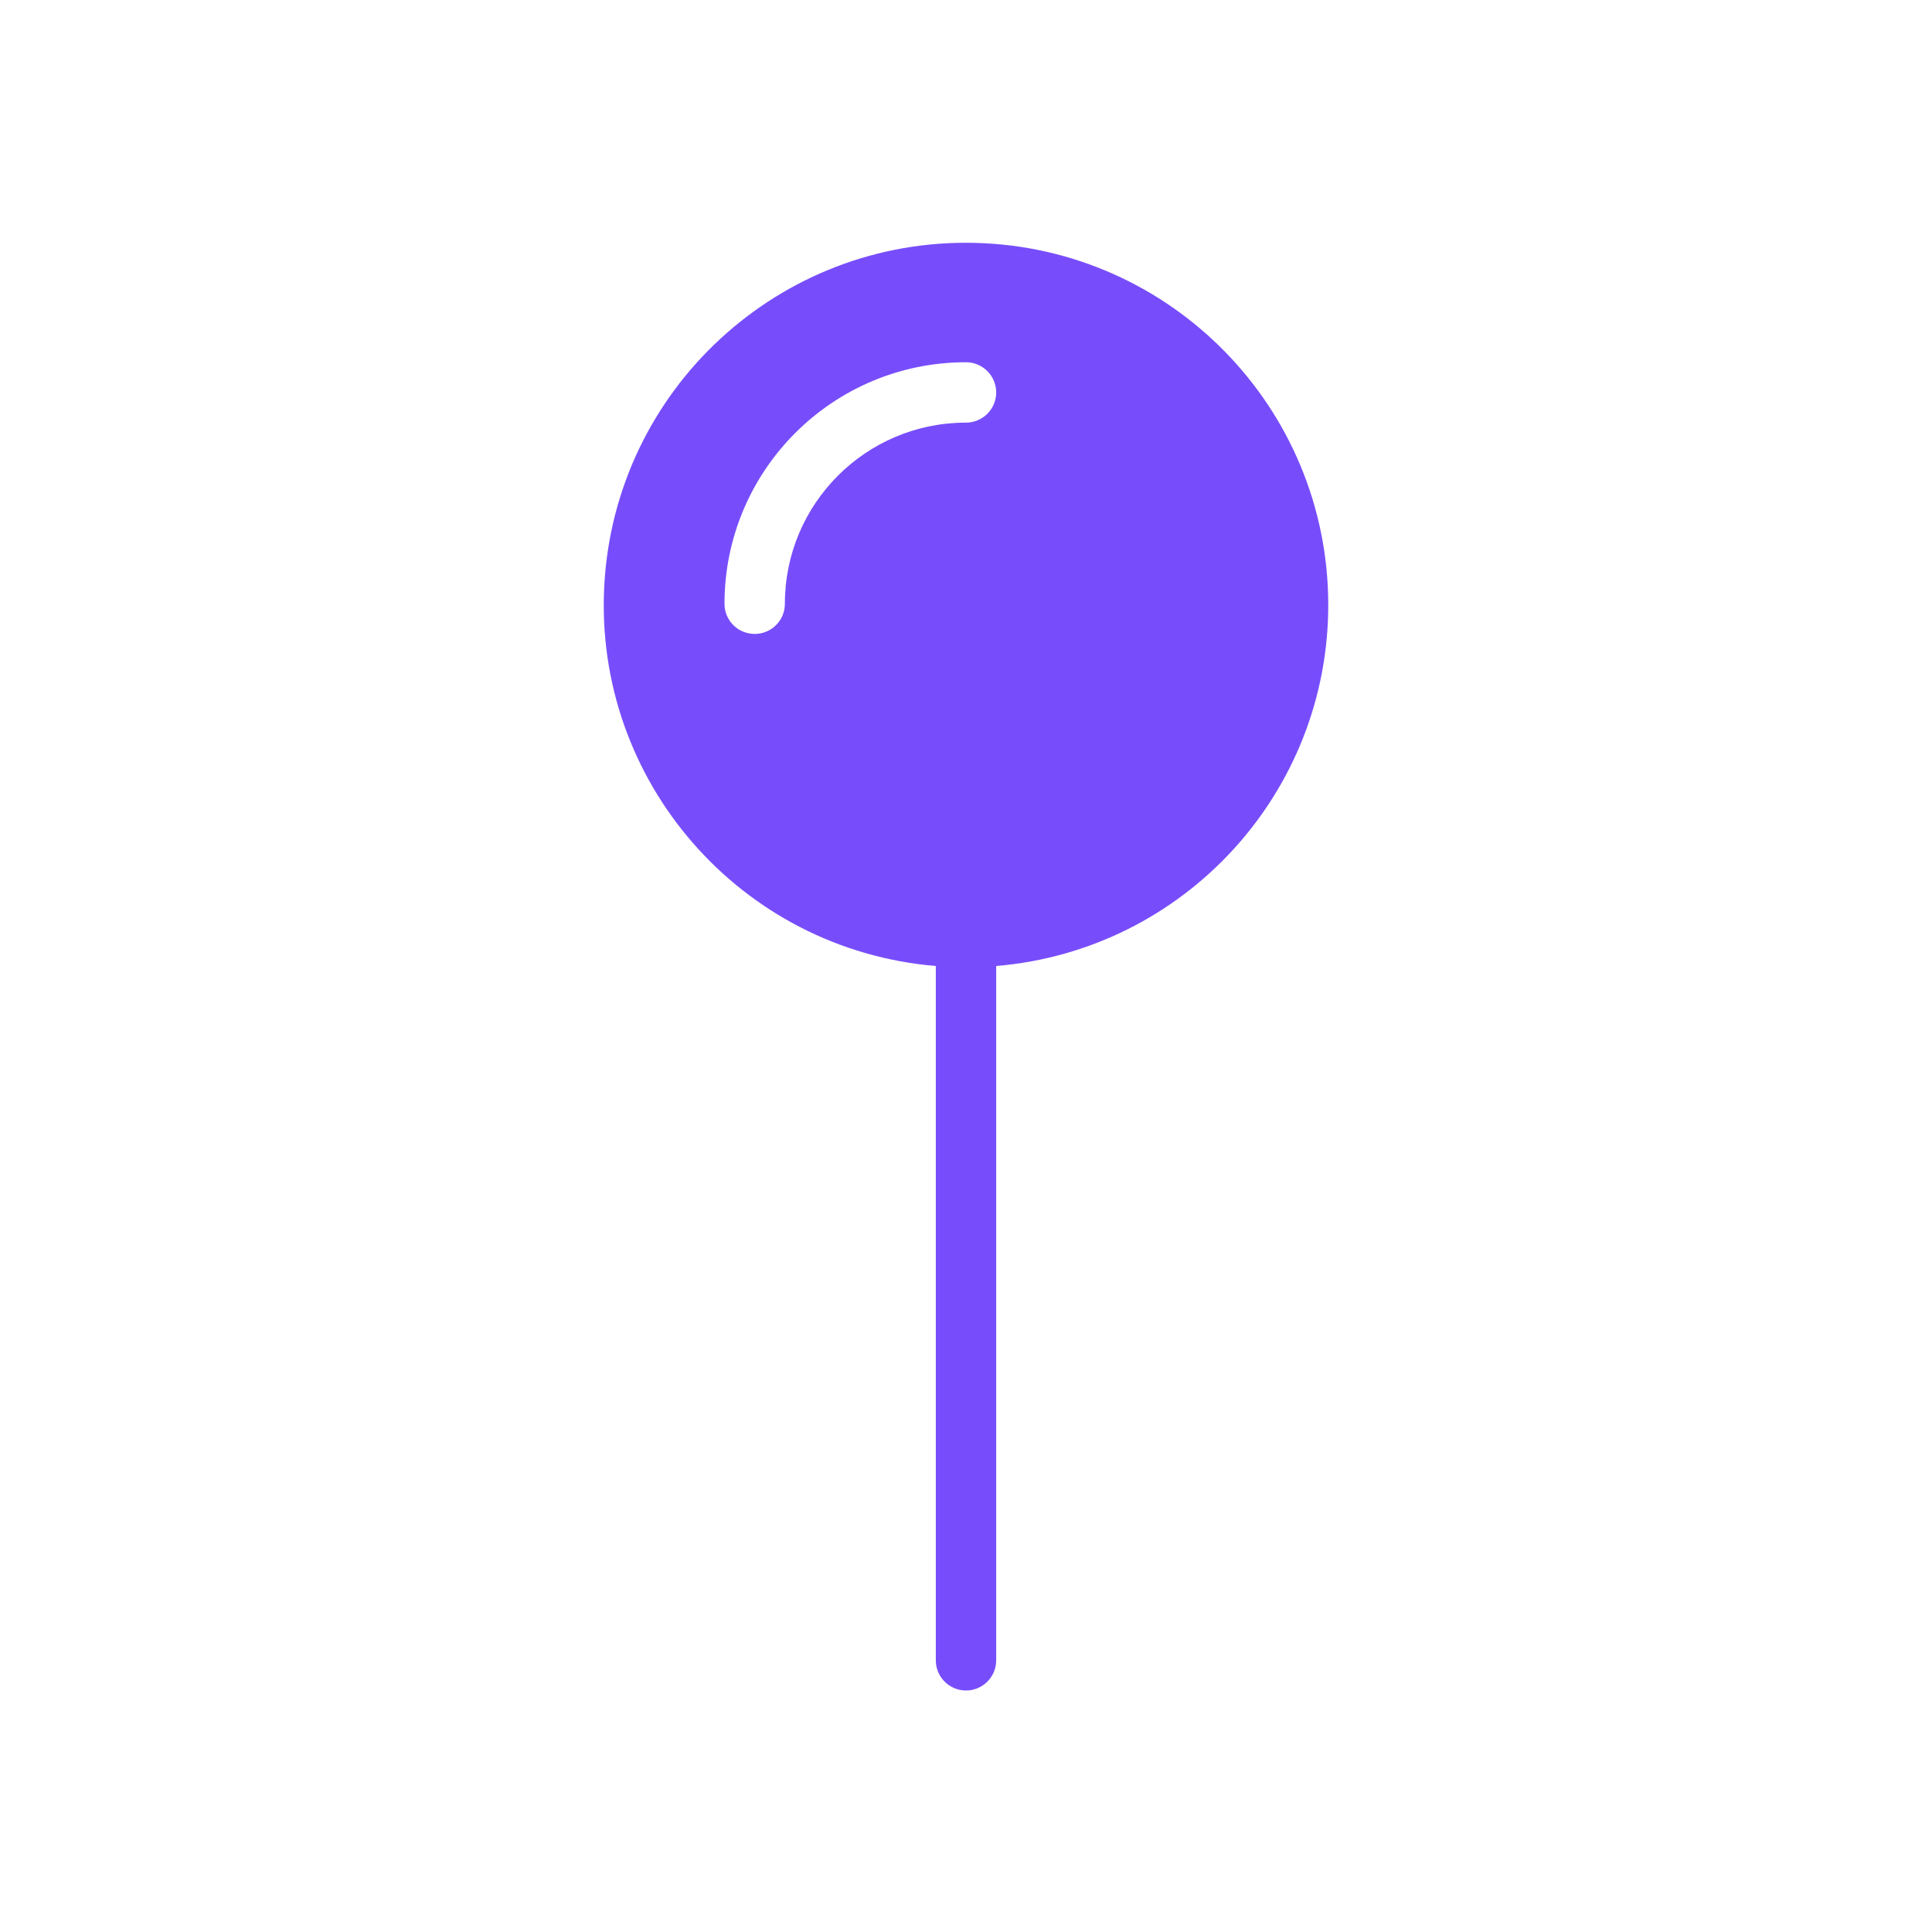 <?xml version="1.0" encoding="UTF-8"?>
<svg width="32px" height="32px" viewBox="0 0 32 32" version="1.1" xmlns="http://www.w3.org/2000/svg"
     xmlns:xlink="http://www.w3.org/1999/xlink">
    <!-- Generator: Sketch 47.1 (45422) - http://www.bohemiancoding.com/sketch -->
    <title>purple@svg</title>
    <desc>Created with Sketch.</desc>
    <defs></defs>
    <g id="Page-1" stroke="none" stroke-width="1" fill="none" fill-rule="evenodd">
        <g id="purple" fill-rule="nonzero" fill="#774DFB">
            <g id="map-location-pin-geolocation-6" transform="translate(10, 4)">
                <path d="M12,6 C11.989,2.754 9.398,0.106 6.153,0.023 C2.908,-0.06 0.186,2.453 0.009,5.694 C-0.168,8.935 2.265,11.729 5.5,12 L5.5,23.5 C5.5,23.776 5.724,24 6,24 C6.276,24 6.5,23.776 6.5,23.5 L6.5,12 C9.617,11.739 12.011,9.128 12,6 Z M6,3 C4.343,3 3,4.343 3,6 C3,6.179 2.905,6.344 2.75,6.433 C2.595,6.522 2.405,6.522 2.25,6.433 C2.095,6.344 2,6.179 2,6 C2,3.791 3.791,2 6,2 C6.276,2 6.5,2.224 6.5,2.5 C6.5,2.776 6.276,3 6,3 Z"
                      id="Shape"></path>
            </g>
        </g>
    </g>
</svg>